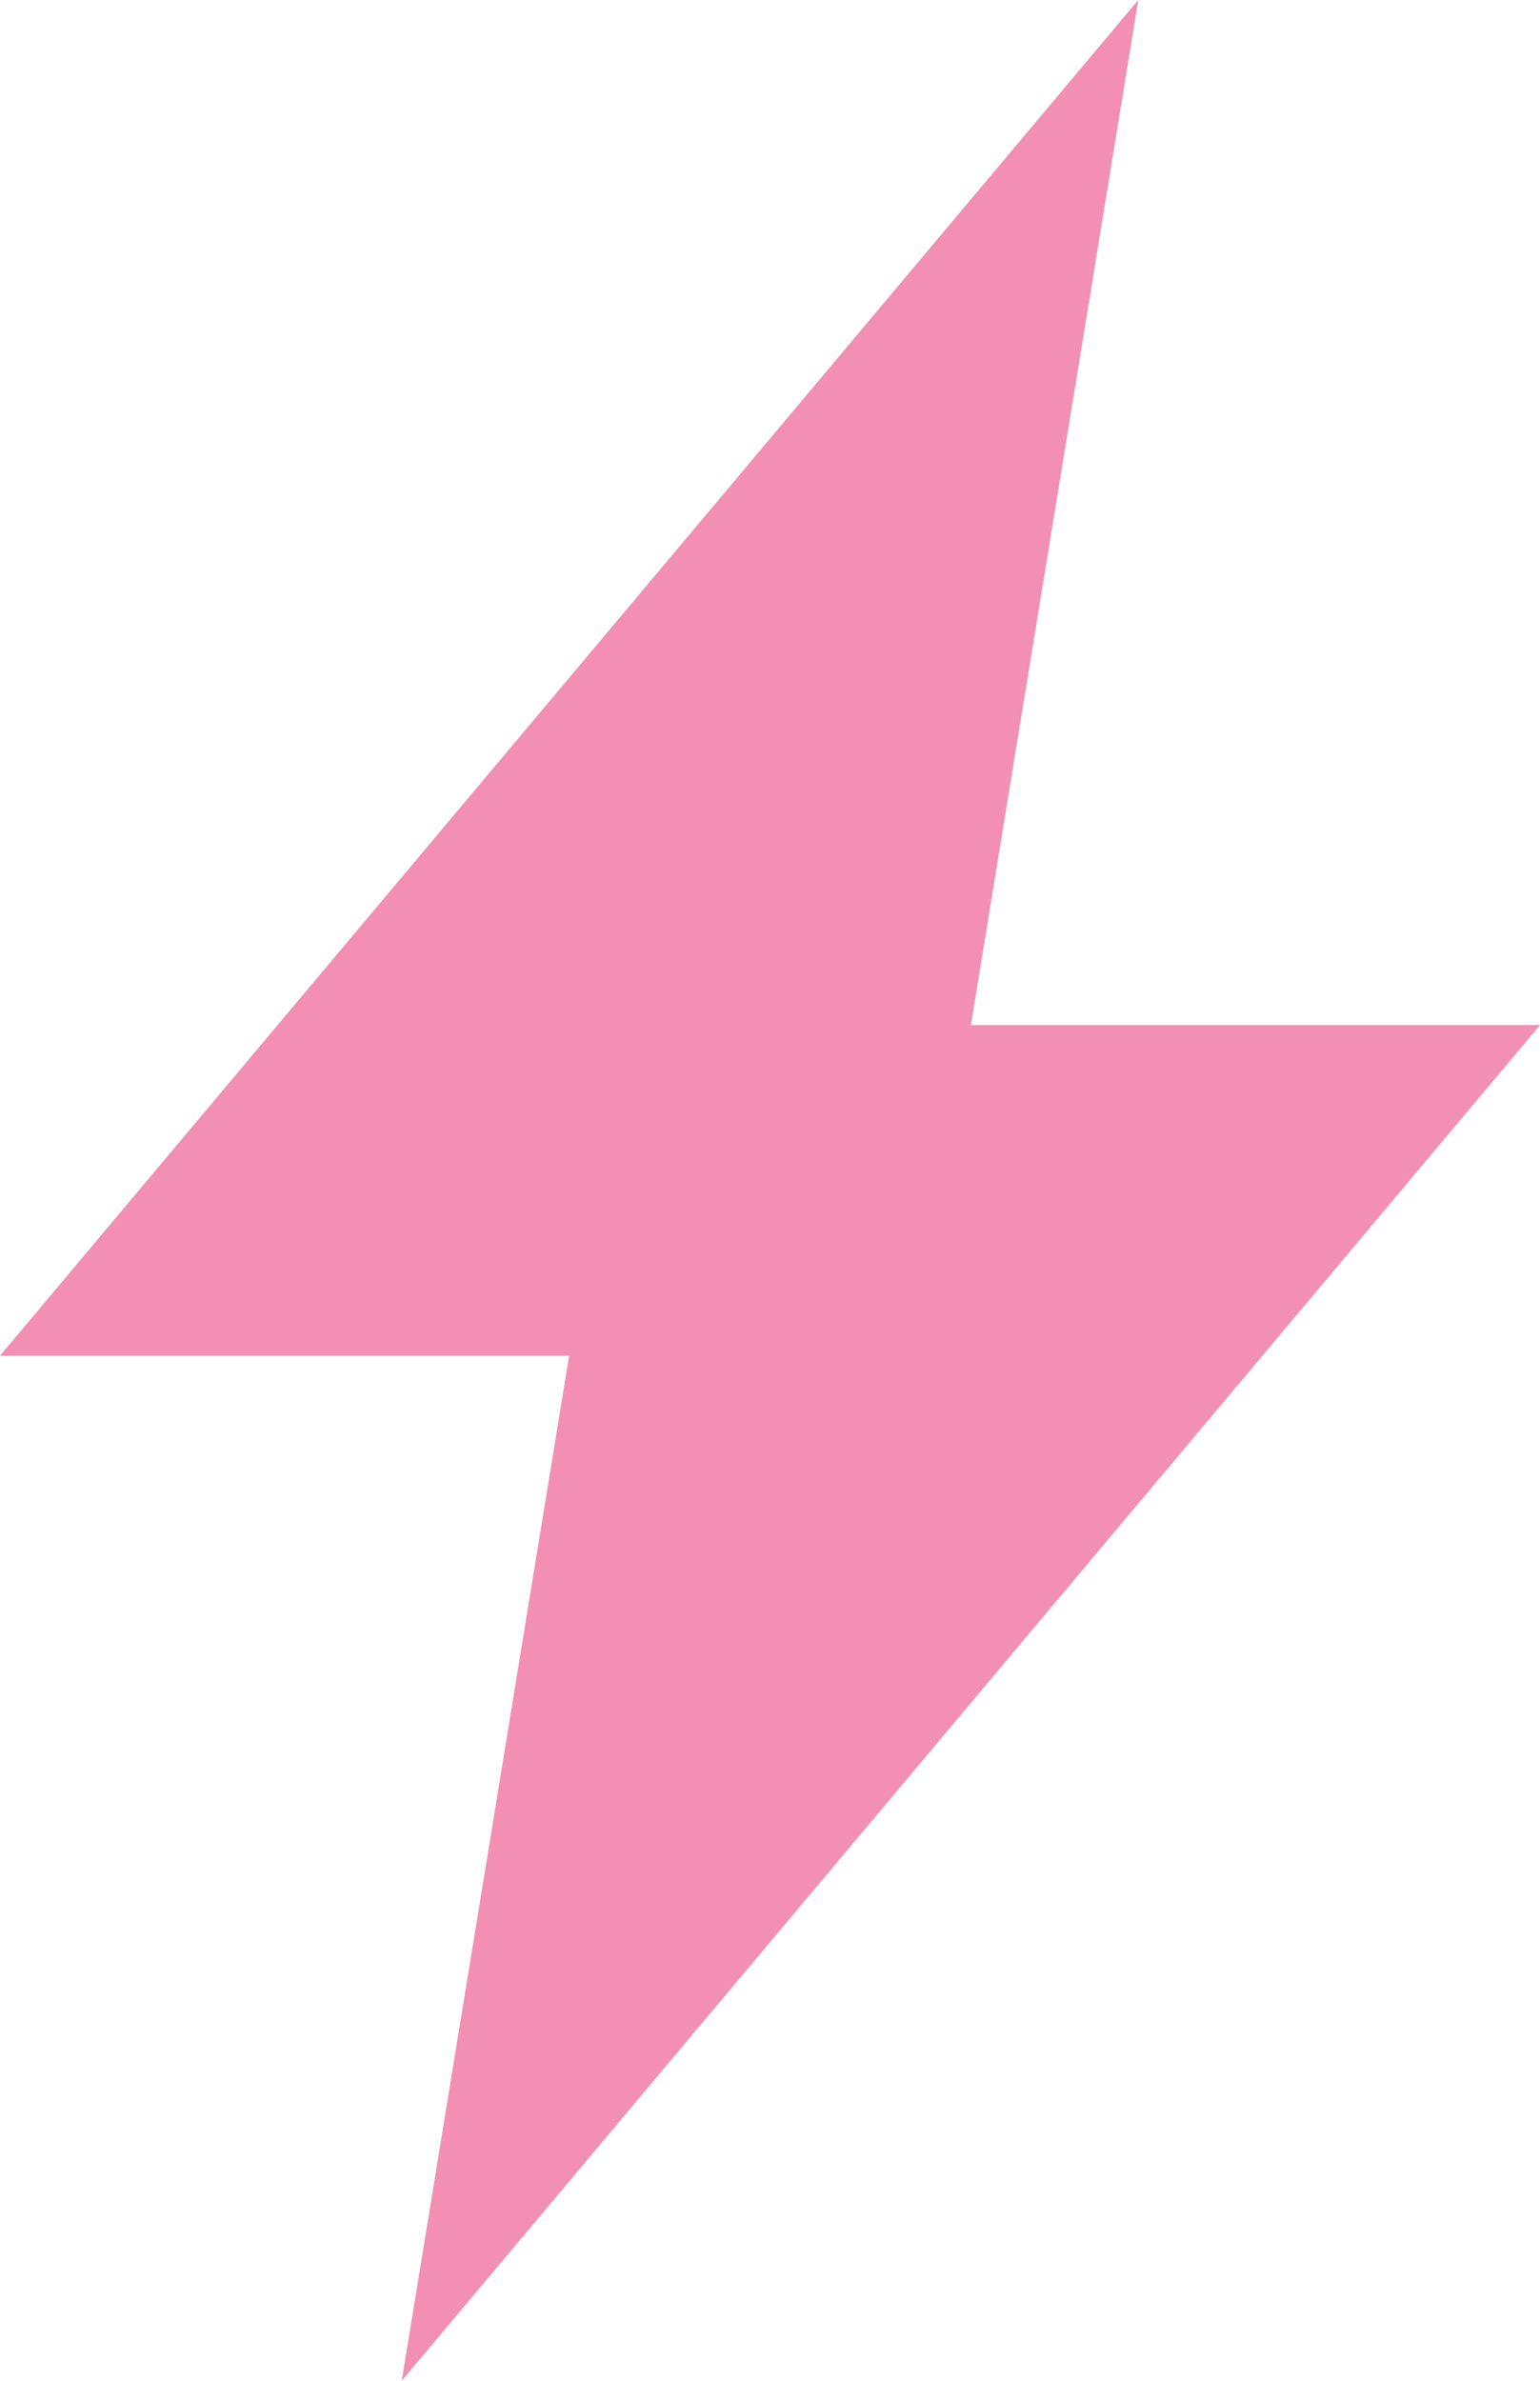 <?xml version="1.0" encoding="UTF-8"?> <svg xmlns="http://www.w3.org/2000/svg" width="220" height="340" viewBox="0 0 220 340" fill="none"> <path d="M0 193.611L162.609 0L138.696 146.389H220L57.391 340L81.304 193.611H0Z" fill="#F28FB2"></path> </svg> 